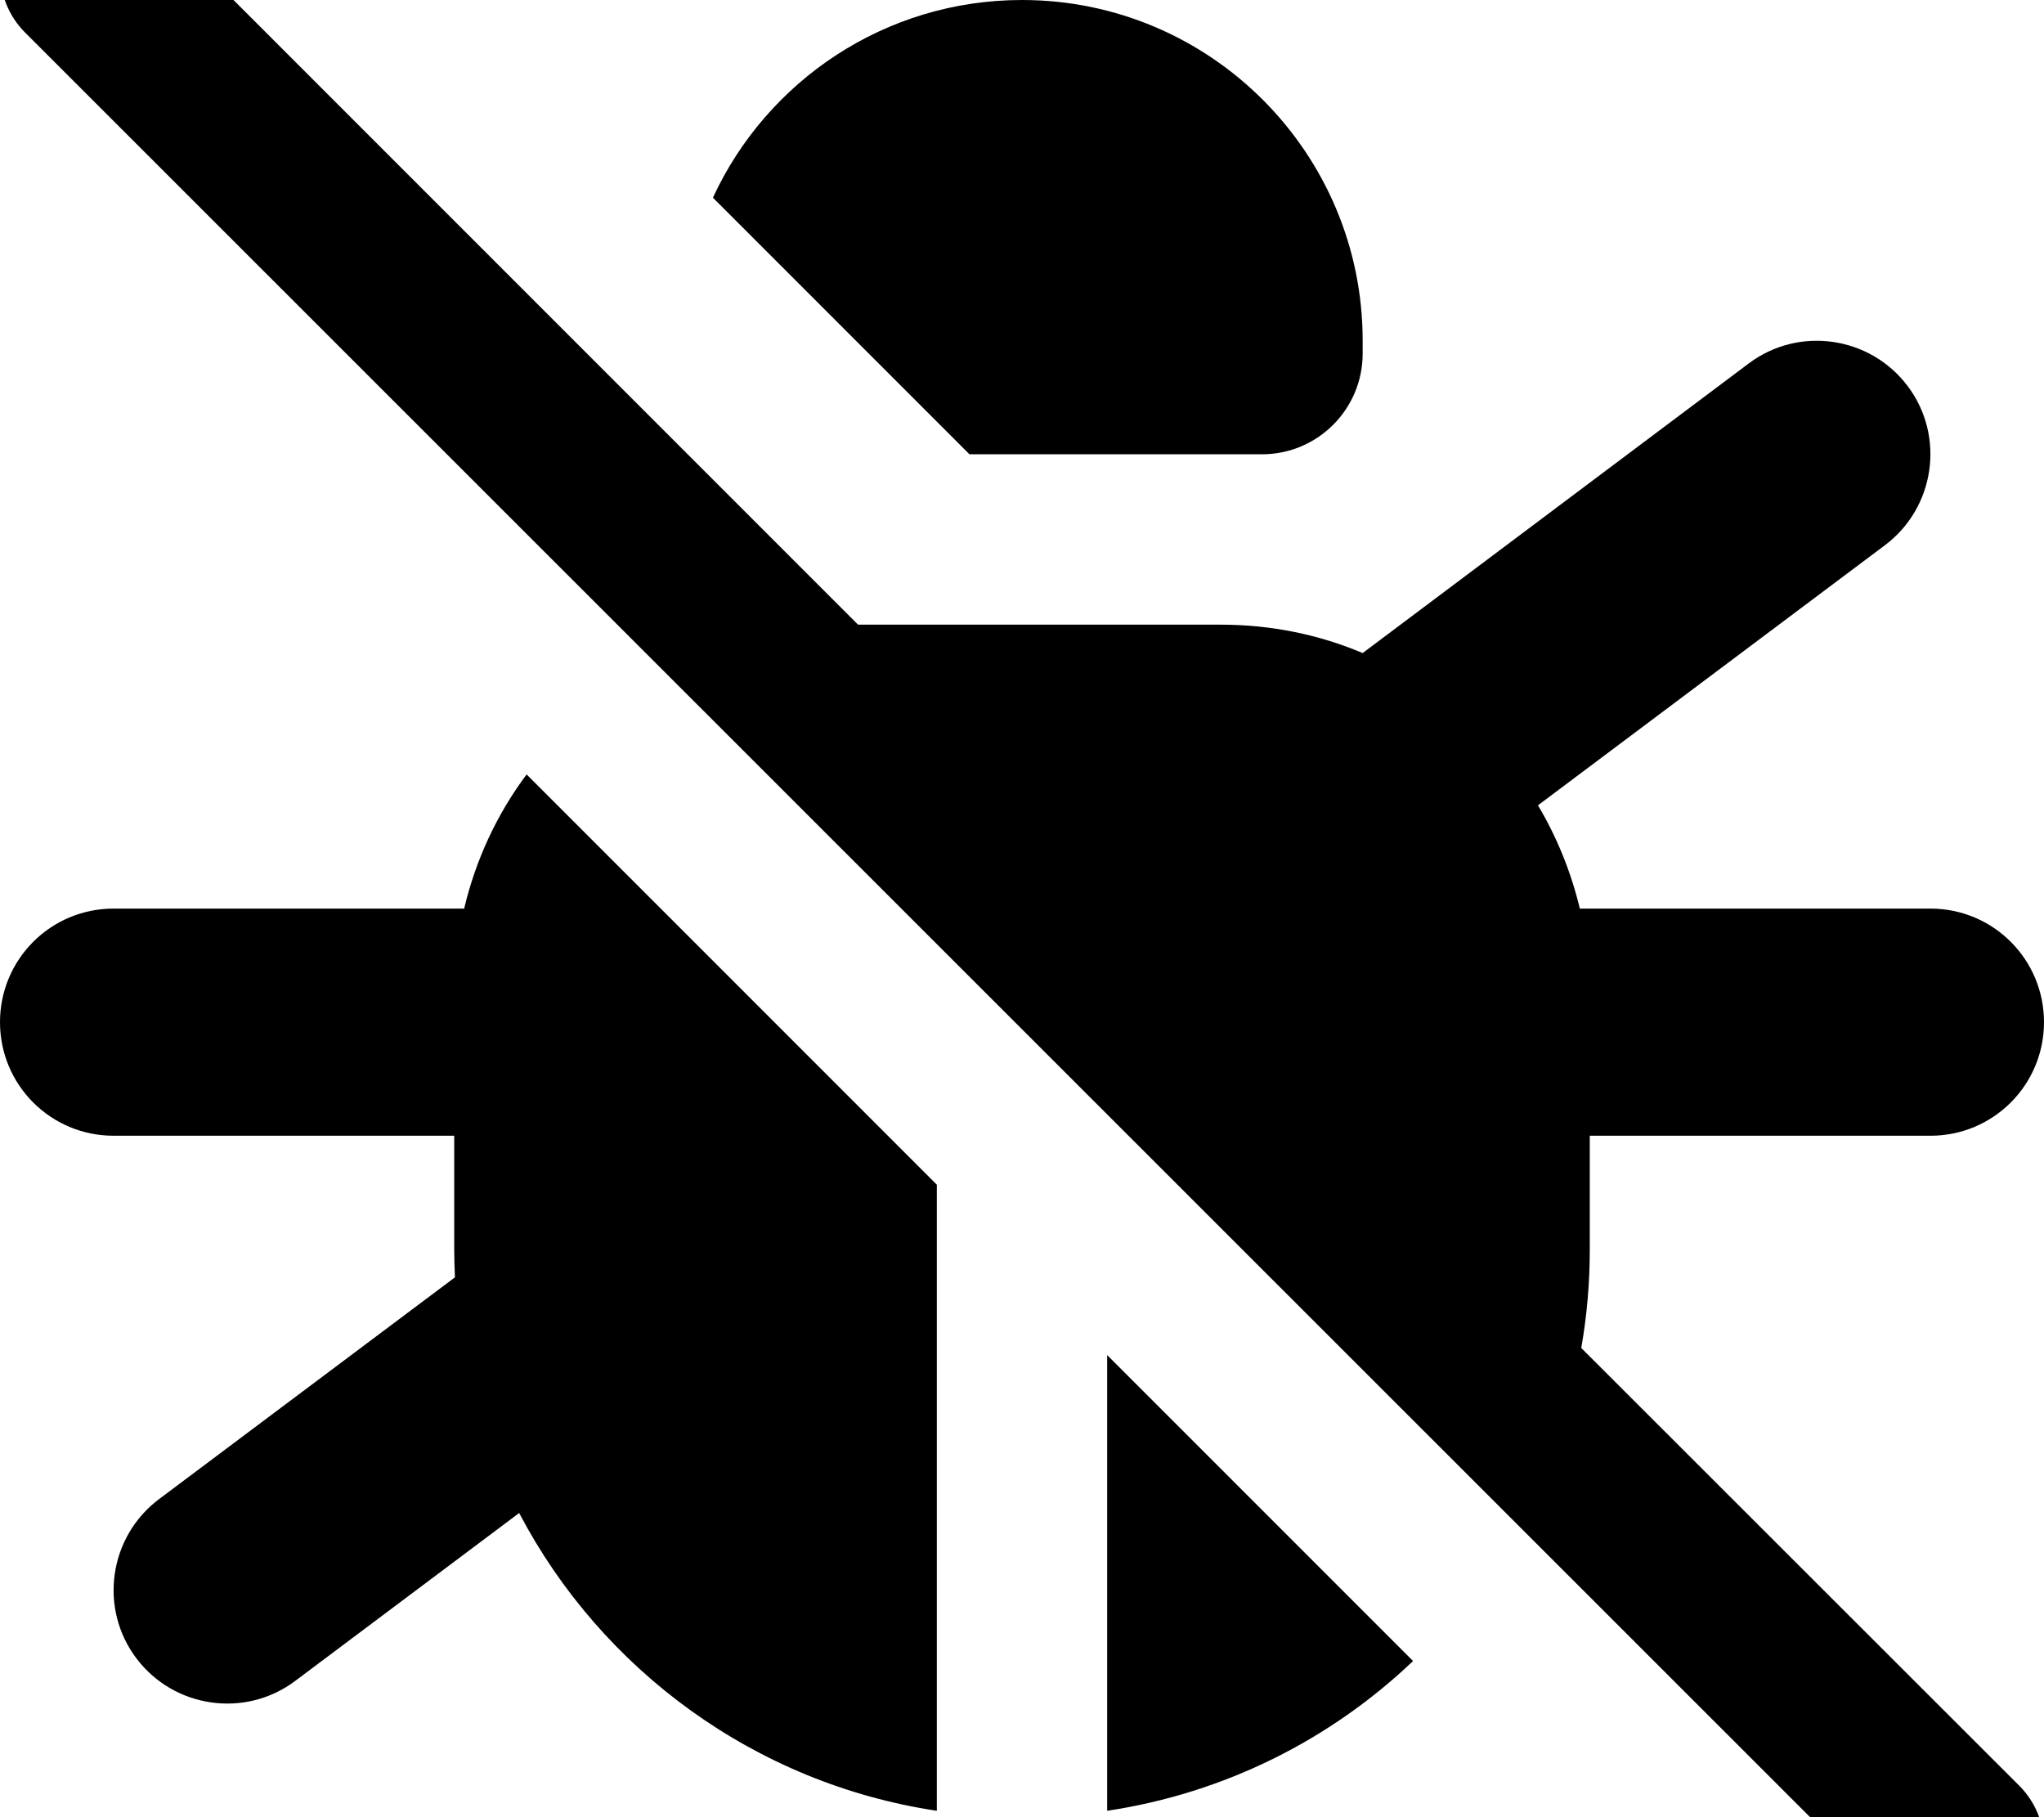 <svg xmlns="http://www.w3.org/2000/svg" viewBox="0 0 576 512"><!--! Font Awesome Free 7.0.0 by @fontawesome - https://fontawesome.com License - https://fontawesome.com/license/free (Icons: CC BY 4.0, Fonts: SIL OFL 1.1, Code: MIT License) Copyright 2025 Fonticons, Inc. --><path fill="currentColor" d="M7-24.9c9.4-9.4 24.6-9.4 33.9 0L241.8 176 344 176c14.2 0 27.7 2.8 40 8l108.8-81.6c14.1-10.6 34.2-7.7 44.8 6.4s7.7 34.2-6.4 44.8l-97.8 73.3c5.3 8.9 9.3 18.7 11.8 29.1l98.8 0c17.7 0 32 14.3 32 32s-14.3 32-32 32l-96 0 0 32c0 9.5-.8 18.7-2.4 27.8L569 503.1c9.4 9.4 9.4 24.6 0 33.9s-24.6 9.4-33.9 0L7 9.1C-2.3-.3-2.3-15.5 7-24.9zM398.2 468c-23.2 22.1-53 37.2-86.2 42.2l0-128.4 86.2 86.2zM264 333.8l0 176.4c-51.2-7.7-94.5-39.7-117.7-83.9L83.2 473.6c-14.1 10.6-34.2 7.7-44.8-6.4s-7.7-34.2 6.4-44.8l83.4-62.5c-.1-2.6-.2-5.2-.2-7.9l0-32-96 0c-17.7 0-32-14.3-32-32s14.3-32 32-32l98.8 0c3.3-13.9 9.3-26.7 17.6-37.8L264 333.8zM355.6 128l-82.4 0-72.3-72.3C216.1 22.8 249.4 0 288 0 341 0 384 43 384 96l0 3.6c0 15.7-12.7 28.4-28.4 28.4z"/></svg>